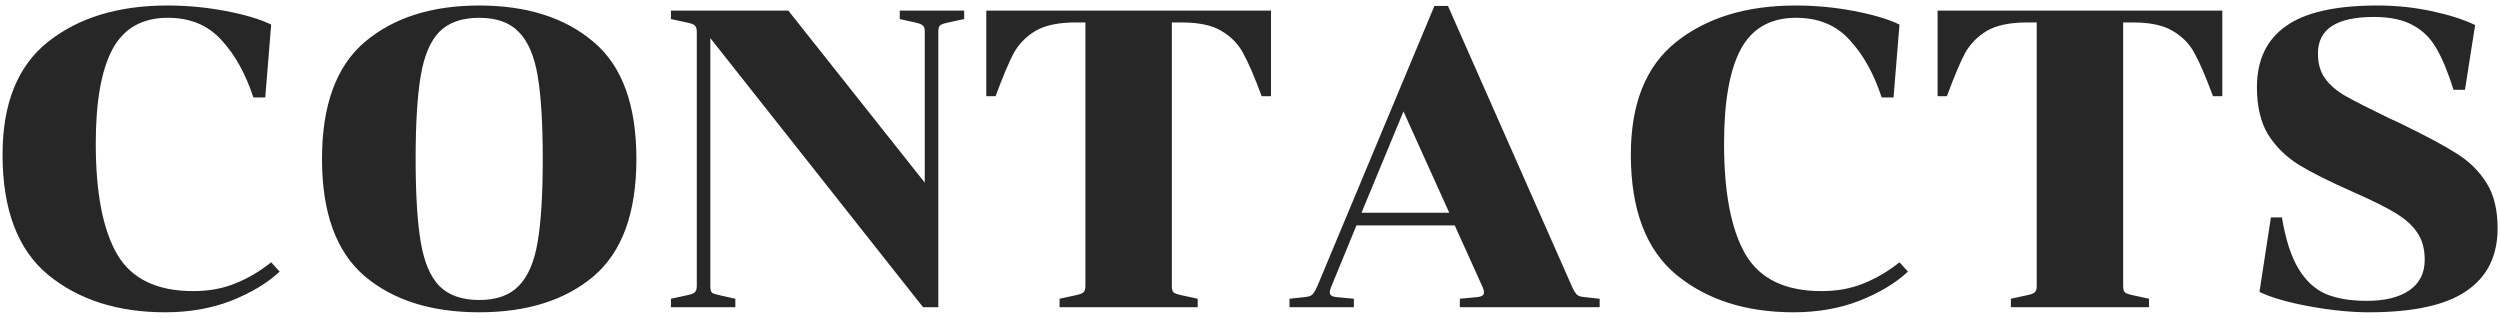 <?xml version="1.0" encoding="UTF-8"?> <svg xmlns="http://www.w3.org/2000/svg" width="236" height="30" viewBox="0 0 236 30" fill="none"> <path d="M18.24 27.48C19.707 27.48 21.027 27.24 22.2 26.76C23.4 26.28 24.533 25.613 25.6 24.76L26.4 25.64C25.227 26.733 23.693 27.653 21.8 28.4C19.933 29.12 17.867 29.48 15.6 29.48C11.12 29.48 7.44 28.307 4.56 25.96C1.68 23.587 0.24 19.8 0.24 14.6C0.24 9.773 1.667 6.227 4.52 3.96C7.4 1.667 11.16 0.52 15.8 0.52C17.667 0.52 19.507 0.693 21.32 1.04C23.133 1.387 24.56 1.813 25.6 2.32L25.04 9.2H23.92C23.173 6.933 22.16 5.12 20.88 3.76C19.627 2.373 17.947 1.68 15.84 1.68C13.413 1.68 11.667 2.68 10.6 4.68C9.56 6.653 9.04 9.613 9.04 13.56C9.04 18.227 9.72 21.72 11.08 24.04C12.44 26.333 14.827 27.48 18.24 27.48ZM45.236 0.52C49.743 0.52 53.343 1.667 56.036 3.96C58.73 6.227 60.076 9.907 60.076 15C60.076 20.093 58.73 23.787 56.036 26.08C53.343 28.347 49.743 29.48 45.236 29.48C40.73 29.48 37.13 28.347 34.436 26.08C31.743 23.787 30.396 20.093 30.396 15C30.396 9.933 31.743 6.253 34.436 3.96C37.156 1.667 40.756 0.52 45.236 0.52ZM45.236 28.32C46.863 28.32 48.103 27.88 48.956 27C49.836 26.12 50.436 24.733 50.756 22.84C51.076 20.947 51.236 18.333 51.236 15C51.236 11.667 51.076 9.053 50.756 7.16C50.436 5.267 49.836 3.88 48.956 3C48.103 2.12 46.863 1.68 45.236 1.68C43.61 1.68 42.356 2.12 41.476 3C40.623 3.88 40.036 5.267 39.716 7.16C39.396 9.053 39.236 11.667 39.236 15C39.236 18.333 39.396 20.947 39.716 22.84C40.036 24.733 40.623 26.12 41.476 27C42.356 27.88 43.61 28.32 45.236 28.32ZM65.777 3C65.777 2.707 65.71 2.507 65.577 2.4C65.47 2.293 65.217 2.2 64.817 2.12L63.337 1.8V1H74.417L87.297 17.24V2.96C87.297 2.667 87.23 2.48 87.097 2.4C86.99 2.293 86.75 2.2 86.377 2.12L84.937 1.8V1H91.017V1.8L89.537 2.12C89.137 2.2 88.87 2.293 88.737 2.4C88.63 2.507 88.577 2.707 88.577 3V29H87.137L67.057 3.6V27.04C67.057 27.333 67.11 27.533 67.217 27.64C67.35 27.72 67.603 27.8 67.977 27.88L69.417 28.2V29H63.337V28.2L64.817 27.88C65.217 27.8 65.47 27.707 65.577 27.6C65.71 27.493 65.777 27.293 65.777 27V3ZM110.623 27C110.623 27.293 110.676 27.493 110.783 27.6C110.916 27.707 111.183 27.8 111.583 27.88L113.063 28.2V29H100.023V28.2L101.503 27.88C101.903 27.8 102.156 27.707 102.263 27.6C102.396 27.493 102.463 27.293 102.463 27V2.12H101.543C99.916 2.12 98.649 2.387 97.743 2.92C96.862 3.453 96.183 4.147 95.703 5C95.249 5.853 94.676 7.213 93.983 9.08H93.103V1H119.983V9.08H119.103C118.409 7.213 117.823 5.853 117.343 5C116.889 4.147 116.209 3.453 115.303 2.92C114.423 2.387 113.169 2.12 111.543 2.12H110.623V27ZM137.808 28.2L139.528 28.04C139.901 27.987 140.088 27.84 140.088 27.6C140.088 27.467 140.048 27.307 139.968 27.12L137.328 21.28H128.048L125.648 27.12C125.568 27.307 125.528 27.467 125.528 27.6C125.528 27.84 125.714 27.987 126.088 28.04L127.808 28.2V29H121.728V28.2L123.208 28.04C123.528 28.013 123.754 27.933 123.888 27.8C124.021 27.667 124.168 27.427 124.328 27.08L135.408 0.56H136.688L148.408 27.08C148.568 27.427 148.714 27.667 148.848 27.8C148.981 27.933 149.208 28.013 149.528 28.04L151.008 28.2V29H137.808V28.2ZM136.808 20.08L132.488 10.52L128.528 20.08H136.808ZM171.951 27.48C173.418 27.48 174.738 27.24 175.911 26.76C177.111 26.28 178.244 25.613 179.311 24.76L180.111 25.64C178.938 26.733 177.404 27.653 175.511 28.4C173.644 29.12 171.578 29.48 169.311 29.48C164.831 29.48 161.151 28.307 158.271 25.96C155.391 23.587 153.951 19.8 153.951 14.6C153.951 9.773 155.378 6.227 158.231 3.96C161.111 1.667 164.871 0.52 169.511 0.52C171.378 0.52 173.218 0.693 175.031 1.04C176.844 1.387 178.271 1.813 179.311 2.32L178.751 9.2H177.631C176.884 6.933 175.871 5.12 174.591 3.76C173.338 2.373 171.658 1.68 169.551 1.68C167.124 1.68 165.378 2.68 164.311 4.68C163.271 6.653 162.751 9.613 162.751 13.56C162.751 18.227 163.431 21.72 164.791 24.04C166.151 26.333 168.538 27.48 171.951 27.48ZM200.427 27C200.427 27.293 200.481 27.493 200.587 27.6C200.721 27.707 200.987 27.8 201.387 27.88L202.867 28.2V29H189.827V28.2L191.307 27.88C191.707 27.8 191.961 27.707 192.067 27.6C192.201 27.493 192.267 27.293 192.267 27V2.12H191.347C189.721 2.12 188.454 2.387 187.547 2.92C186.667 3.453 185.987 4.147 185.507 5C185.054 5.853 184.481 7.213 183.787 9.08H182.907V1H209.787V9.08H208.907C208.214 7.213 207.627 5.853 207.147 5C206.694 4.147 206.014 3.453 205.107 2.92C204.227 2.387 202.974 2.12 201.347 2.12H200.427V27ZM223.413 28.4C225.146 28.4 226.493 28.067 227.453 27.4C228.413 26.733 228.893 25.773 228.893 24.52C228.893 23.507 228.666 22.667 228.213 22C227.786 21.333 227.119 20.72 226.213 20.16C225.306 19.6 223.973 18.933 222.213 18.16C219.973 17.173 218.239 16.307 217.013 15.56C215.786 14.787 214.813 13.827 214.093 12.68C213.399 11.507 213.053 10.027 213.053 8.24C213.053 5.68 213.959 3.76 215.773 2.48C217.586 1.173 220.466 0.52 224.413 0.52C226.173 0.52 227.866 0.693 229.493 1.04C231.146 1.387 232.533 1.827 233.653 2.36L232.693 8.48H231.613C231.106 6.853 230.573 5.56 230.013 4.6C229.479 3.64 228.746 2.907 227.813 2.4C226.879 1.867 225.639 1.6 224.093 1.6C220.573 1.6 218.813 2.747 218.813 5.04C218.813 5.973 219.026 6.747 219.453 7.36C219.879 7.973 220.519 8.533 221.372 9.04C222.226 9.52 223.639 10.24 225.613 11.2L226.413 11.56C228.893 12.76 230.719 13.733 231.893 14.48C233.093 15.227 234.039 16.16 234.733 17.28C235.426 18.373 235.773 19.8 235.773 21.56C235.773 24.173 234.786 26.147 232.813 27.48C230.866 28.813 227.799 29.48 223.613 29.48C221.933 29.48 220.066 29.293 218.013 28.92C215.986 28.547 214.413 28.093 213.293 27.56L214.373 20.52H215.413C215.759 22.6 216.279 24.213 216.973 25.36C217.666 26.507 218.533 27.307 219.573 27.76C220.613 28.187 221.893 28.4 223.413 28.4Z" fill="#272727"></path> </svg> 